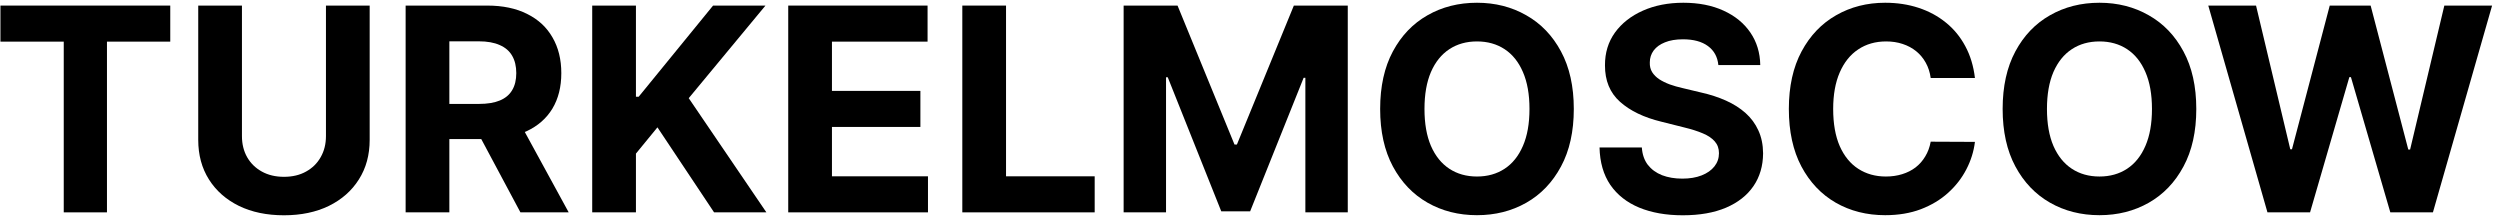 <?xml version="1.0" encoding="UTF-8"?> <svg xmlns="http://www.w3.org/2000/svg" width="259" height="23" viewBox="0 0 259 23" fill="none"><path d="M234.908 22L228.778 0.578H233.726L237.272 15.463H237.449L241.361 0.578H245.598L249.499 15.494H249.687L253.233 0.578H258.181L252.051 22H247.637L243.558 7.994H243.391L239.322 22H234.908Z" fill="black"></path><path d="M227.536 11.289C227.536 13.625 227.093 15.613 226.207 17.251C225.329 18.89 224.129 20.142 222.609 21.006C221.096 21.864 219.394 22.293 217.505 22.293C215.601 22.293 213.892 21.86 212.379 20.996C210.866 20.131 209.67 18.879 208.792 17.241C207.913 15.602 207.474 13.618 207.474 11.289C207.474 8.953 207.913 6.966 208.792 5.327C209.67 3.688 210.866 2.44 212.379 1.582C213.892 0.718 215.601 0.285 217.505 0.285C219.394 0.285 221.096 0.718 222.609 1.582C224.129 2.44 225.329 3.688 226.207 5.327C227.093 6.966 227.536 8.953 227.536 11.289ZM222.944 11.289C222.944 9.776 222.717 8.5 222.264 7.461C221.817 6.422 221.186 5.634 220.371 5.097C219.555 4.56 218.599 4.292 217.505 4.292C216.41 4.292 215.454 4.56 214.639 5.097C213.823 5.634 213.188 6.422 212.735 7.461C212.289 8.5 212.065 9.776 212.065 11.289C212.065 12.802 212.289 14.078 212.735 15.117C213.188 16.156 213.823 16.944 214.639 17.481C215.454 18.018 216.41 18.287 217.505 18.287C218.599 18.287 219.555 18.018 220.371 17.481C221.186 16.944 221.817 16.156 222.264 15.117C222.717 14.078 222.944 12.802 222.944 11.289Z" fill="black"></path><path d="M204.603 8.078H200.021C199.938 7.485 199.767 6.959 199.509 6.499C199.251 6.031 198.919 5.634 198.515 5.306C198.111 4.978 197.643 4.727 197.113 4.553C196.59 4.379 196.022 4.292 195.408 4.292C194.3 4.292 193.334 4.567 192.511 5.118C191.688 5.662 191.05 6.457 190.597 7.503C190.144 8.542 189.917 9.804 189.917 11.289C189.917 12.816 190.144 14.099 190.597 15.138C191.057 16.177 191.699 16.962 192.522 17.492C193.344 18.022 194.296 18.287 195.377 18.287C195.984 18.287 196.545 18.206 197.061 18.046C197.584 17.886 198.048 17.652 198.452 17.345C198.857 17.032 199.191 16.651 199.456 16.205C199.728 15.759 199.917 15.25 200.021 14.678L204.603 14.699C204.484 15.682 204.188 16.631 203.714 17.544C203.246 18.451 202.615 19.263 201.82 19.981C201.032 20.692 200.091 21.257 198.996 21.676C197.908 22.087 196.678 22.293 195.304 22.293C193.393 22.293 191.685 21.86 190.179 20.996C188.679 20.131 187.494 18.879 186.622 17.241C185.758 15.602 185.325 13.618 185.325 11.289C185.325 8.953 185.765 6.966 186.643 5.327C187.522 3.688 188.714 2.44 190.22 1.582C191.727 0.718 193.421 0.285 195.304 0.285C196.545 0.285 197.696 0.46 198.756 0.808C199.822 1.157 200.767 1.666 201.59 2.336C202.413 2.998 203.082 3.81 203.598 4.773C204.121 5.735 204.456 6.837 204.603 8.078Z" fill="black"></path><path d="M178.022 6.739C177.938 5.895 177.579 5.24 176.945 4.773C176.31 4.305 175.449 4.072 174.361 4.072C173.622 4.072 172.998 4.176 172.489 4.386C171.98 4.588 171.589 4.87 171.317 5.233C171.052 5.595 170.92 6.007 170.92 6.467C170.906 6.851 170.986 7.185 171.16 7.471C171.342 7.757 171.589 8.005 171.903 8.214C172.217 8.416 172.58 8.594 172.991 8.747C173.402 8.894 173.842 9.019 174.309 9.124L176.233 9.584C177.168 9.793 178.026 10.072 178.807 10.421C179.588 10.77 180.264 11.198 180.836 11.707C181.408 12.216 181.85 12.816 182.164 13.507C182.485 14.197 182.649 14.988 182.656 15.881C182.649 17.192 182.314 18.328 181.652 19.291C180.996 20.246 180.048 20.989 178.807 21.519C177.572 22.042 176.084 22.303 174.34 22.303C172.611 22.303 171.105 22.038 169.822 21.508C168.546 20.978 167.548 20.194 166.83 19.155C166.119 18.109 165.746 16.815 165.711 15.274H170.094C170.142 15.992 170.348 16.592 170.711 17.073C171.08 17.547 171.572 17.907 172.186 18.151C172.806 18.388 173.507 18.506 174.288 18.506C175.055 18.506 175.721 18.395 176.286 18.172C176.858 17.948 177.3 17.638 177.614 17.241C177.928 16.843 178.085 16.387 178.085 15.87C178.085 15.389 177.942 14.985 177.656 14.657C177.377 14.329 176.966 14.05 176.422 13.82C175.885 13.59 175.226 13.381 174.445 13.193L172.112 12.607C170.306 12.168 168.88 11.481 167.834 10.546C166.788 9.612 166.269 8.353 166.276 6.77C166.269 5.473 166.614 4.34 167.311 3.371C168.016 2.402 168.981 1.645 170.209 1.101C171.436 0.557 172.831 0.285 174.393 0.285C175.982 0.285 177.37 0.557 178.556 1.101C179.748 1.645 180.675 2.402 181.338 3.371C182 4.34 182.342 5.463 182.363 6.739H178.022Z" fill="black"></path><path d="M163.046 11.289C163.046 13.625 162.603 15.613 161.718 17.251C160.839 18.89 159.64 20.142 158.12 21.006C156.607 21.864 154.905 22.293 153.015 22.293C151.112 22.293 149.403 21.86 147.89 20.996C146.377 20.131 145.181 18.879 144.302 17.241C143.424 15.602 142.984 13.618 142.984 11.289C142.984 8.953 143.424 6.966 144.302 5.327C145.181 3.688 146.377 2.44 147.89 1.582C149.403 0.718 151.112 0.285 153.015 0.285C154.905 0.285 156.607 0.718 158.12 1.582C159.64 2.44 160.839 3.688 161.718 5.327C162.603 6.966 163.046 8.953 163.046 11.289ZM158.454 11.289C158.454 9.776 158.228 8.5 157.775 7.461C157.328 6.422 156.697 5.634 155.881 5.097C155.065 4.56 154.11 4.292 153.015 4.292C151.921 4.292 150.965 4.56 150.149 5.097C149.333 5.634 148.699 6.422 148.246 7.461C147.799 8.5 147.576 9.776 147.576 11.289C147.576 12.802 147.799 14.078 148.246 15.117C148.699 16.156 149.333 16.944 150.149 17.481C150.965 18.018 151.921 18.287 153.015 18.287C154.11 18.287 155.065 18.018 155.881 17.481C156.697 16.944 157.328 16.156 157.775 15.117C158.228 14.078 158.454 12.802 158.454 11.289Z" fill="black"></path><path d="M116.408 0.578H121.994L127.893 14.971H128.144L134.043 0.578H139.629V22H135.236V8.057H135.058L129.514 21.895H126.523L120.979 8.005H120.801V22H116.408V0.578Z" fill="black"></path><path d="M99.696 22V0.578H104.225V18.266H113.409V22H99.696Z" fill="black"></path><path d="M81.661 22V0.578H96.096V4.313H86.19V9.417H95.353V13.151H86.19V18.266H96.138V22H81.661Z" fill="black"></path><path d="M61.353 22V0.578H65.883V10.024H66.165L73.874 0.578H79.302L71.353 10.17L79.397 22H73.978L68.111 13.193L65.883 15.912V22H61.353Z" fill="black"></path><path d="M42.023 22V0.578H50.475C52.093 0.578 53.473 0.868 54.617 1.447C55.768 2.018 56.643 2.831 57.242 3.884C57.849 4.93 58.152 6.16 58.152 7.576C58.152 8.998 57.846 10.222 57.232 11.247C56.618 12.265 55.729 13.046 54.565 13.59C53.407 14.134 52.006 14.406 50.36 14.406H44.701V10.766H49.628C50.492 10.766 51.211 10.648 51.782 10.411C52.354 10.174 52.78 9.818 53.059 9.344C53.344 8.87 53.487 8.28 53.487 7.576C53.487 6.865 53.344 6.265 53.059 5.777C52.78 5.289 52.351 4.919 51.772 4.668C51.2 4.41 50.478 4.281 49.607 4.281H46.553V22H42.023ZM53.592 12.252L58.916 22H53.916L48.707 12.252H53.592Z" fill="black"></path><path d="M33.769 0.578H38.298V14.49C38.298 16.052 37.925 17.419 37.179 18.59C36.44 19.762 35.404 20.675 34.072 21.331C32.74 21.979 31.189 22.303 29.418 22.303C27.639 22.303 26.084 21.979 24.752 21.331C23.421 20.675 22.385 19.762 21.646 18.59C20.907 17.419 20.537 16.052 20.537 14.49V0.578H25.066V14.103C25.066 14.919 25.244 15.644 25.6 16.279C25.962 16.913 26.471 17.412 27.127 17.774C27.782 18.137 28.546 18.318 29.418 18.318C30.296 18.318 31.06 18.137 31.708 17.774C32.364 17.412 32.869 16.913 33.225 16.279C33.587 15.644 33.769 14.919 33.769 14.103V0.578Z" fill="black"></path><path d="M0.046 4.313V0.578H17.639V4.313H11.081V22H6.604V4.313H0.046Z" fill="black"></path></svg> 